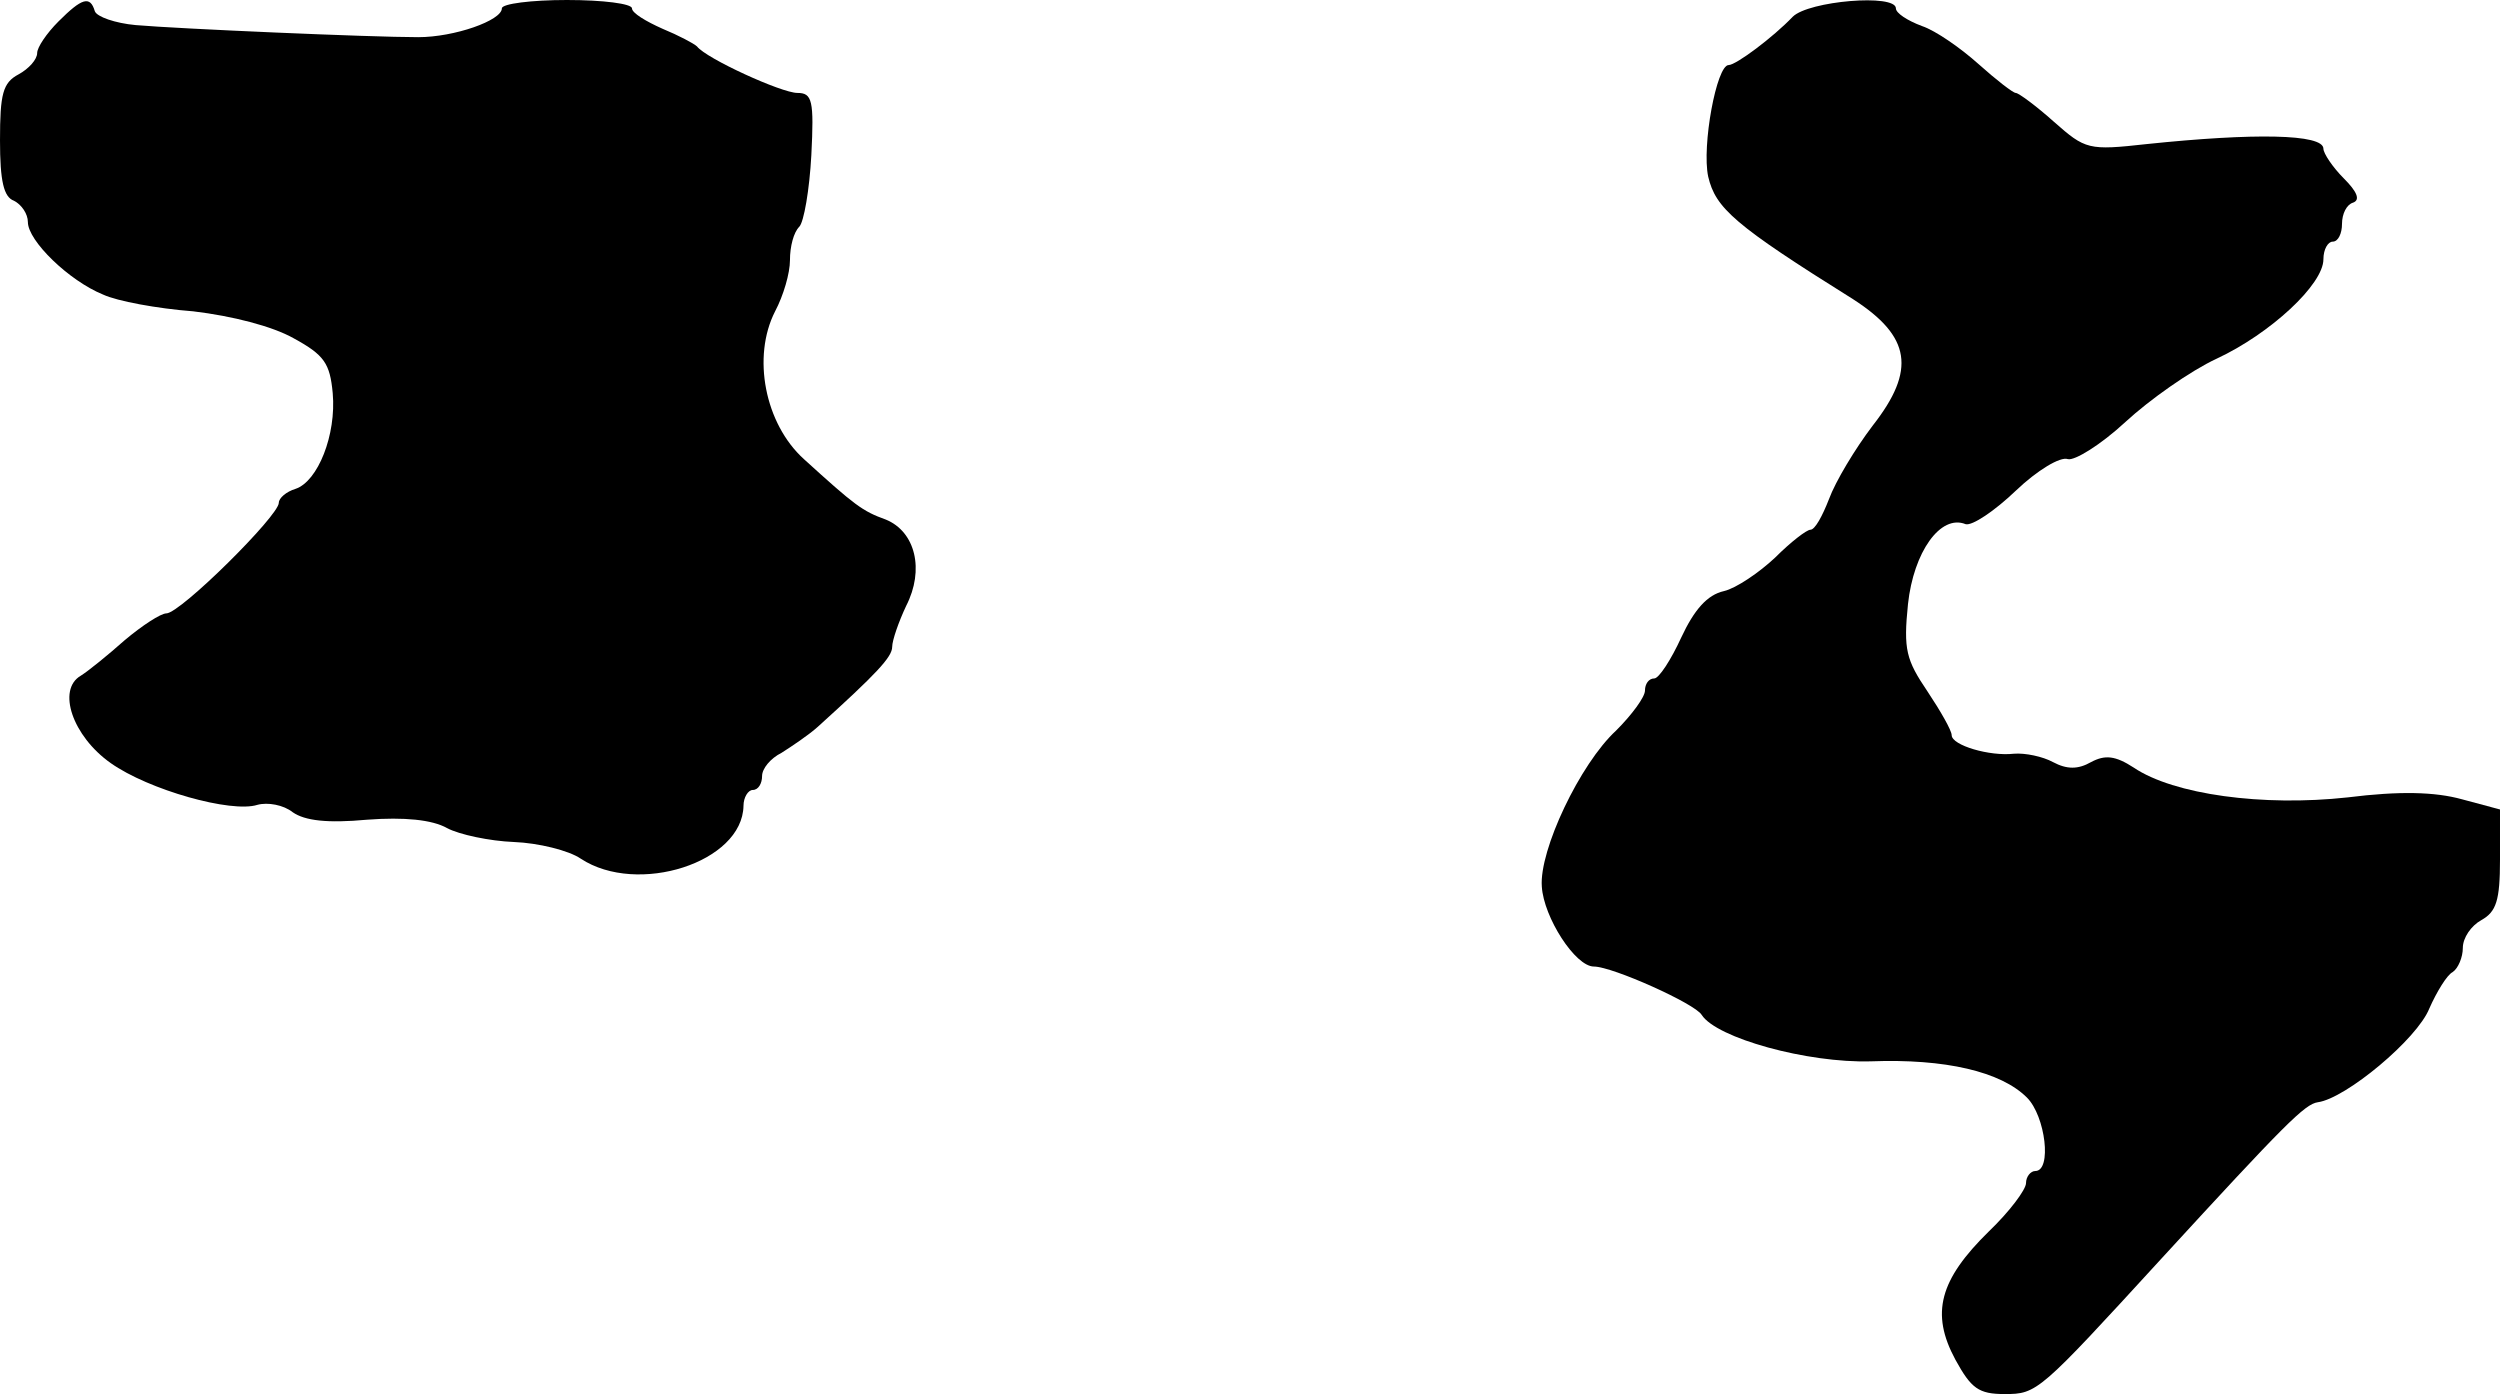 <?xml version="1.0" standalone="no"?>
<!DOCTYPE svg PUBLIC "-//W3C//DTD SVG 20010904//EN"
 "http://www.w3.org/TR/2001/REC-SVG-20010904/DTD/svg10.dtd">
<svg version="1.0" xmlns="http://www.w3.org/2000/svg"
 width="269pt" height="150pt" viewBox="0 0 269 150"
 preserveAspectRatio="xMidYMid meet">
<g transform="translate(0,150) scale(0.1,-0.1)"
fill="#000000" stroke="none">
<path d="M63 1477 c-13 -13 -23 -28 -23 -34 0 -7 -9 -17 -20 -23 -17 -9 -20
-21 -20 -71 0 -44 4 -61 15 -65 8 -4 15 -14 15 -23 0 -20 44 -63 81 -78 15 -7
58 -15 97 -18 42 -5 85 -16 108 -29 33 -18 39 -27 42 -59 4 -45 -16 -95 -40
-103 -10 -3 -18 -10 -18 -15 0 -14 -106 -119 -121 -119 -6 0 -26 -13 -45 -29
-18 -16 -39 -33 -47 -38 -26 -15 -9 -65 32 -94 41 -29 130 -54 158 -45 11 3
28 0 38 -8 13 -9 37 -12 80 -8 40 3 70 0 86 -9 13 -7 46 -14 72 -15 26 -1 59
-9 72 -18 61 -40 174 -4 175 57 0 9 5 17 10 17 6 0 10 7 10 15 0 8 9 19 21 25
11 7 29 19 39 28 63 57 80 75 80 86 0 7 7 27 15 44 20 39 10 80 -22 93 -25 9
-33 15 -88 65 -42 38 -56 110 -31 159 9 17 16 41 16 55 0 15 4 30 10 36 5 5
11 40 13 77 3 59 1 67 -15 67 -17 0 -98 37 -108 50 -3 3 -20 12 -37 19 -18 8
-33 17 -33 22 0 5 -31 9 -70 9 -38 0 -70 -4 -70 -9 0 -13 -51 -31 -90 -31 -51
0 -258 9 -304 13 -22 2 -42 9 -44 15 -5 17 -14 14 -39 -11z"/>
<path d="M1929 1482 c-21 -22 -61 -52 -69 -52 -13 0 -29 -87 -22 -120 8 -34
28 -52 156 -132 62 -40 68 -76 21 -136 -19 -25 -40 -60 -47 -79 -7 -18 -15
-33 -20 -33 -4 0 -21 -13 -38 -30 -17 -16 -42 -33 -55 -36 -18 -4 -32 -20 -46
-50 -11 -24 -24 -44 -29 -44 -6 0 -10 -6 -10 -13 0 -7 -14 -26 -31 -43 -39
-36 -83 -129 -80 -168 2 -33 36 -86 56 -86 20 0 109 -40 116 -52 16 -25 114
-52 182 -50 80 3 140 -11 168 -39 20 -20 27 -79 9 -79 -5 0 -10 -6 -10 -13 0
-7 -18 -31 -40 -52 -53 -52 -63 -88 -36 -138 17 -31 25 -37 53 -37 35 0 37 2
168 145 134 146 155 167 169 169 30 4 107 68 120 101 8 18 19 36 25 39 6 4 11
16 11 26 0 11 9 24 20 30 16 9 20 21 20 65 l0 54 -41 11 c-29 8 -67 9 -123 2
-91 -10 -187 3 -230 32 -20 13 -31 14 -46 6 -14 -8 -26 -8 -41 0 -11 6 -30 10
-42 9 -26 -3 -67 9 -67 20 0 5 -12 26 -26 47 -23 34 -26 45 -21 94 6 56 35 97
62 86 7 -2 31 14 54 36 23 22 48 37 56 34 7 -2 35 15 62 40 26 24 70 55 98 68
58 27 115 80 115 107 0 11 5 19 10 19 6 0 10 9 10 19 0 11 5 21 12 23 8 3 4
12 -10 26 -12 12 -22 27 -22 32 0 16 -75 17 -190 5 -63 -7 -66 -6 -100 24 -19
17 -38 31 -41 31 -3 0 -21 14 -40 31 -19 17 -46 36 -61 41 -16 6 -28 14 -28
19 0 16 -94 8 -111 -9z"/>
</g>
</svg>
